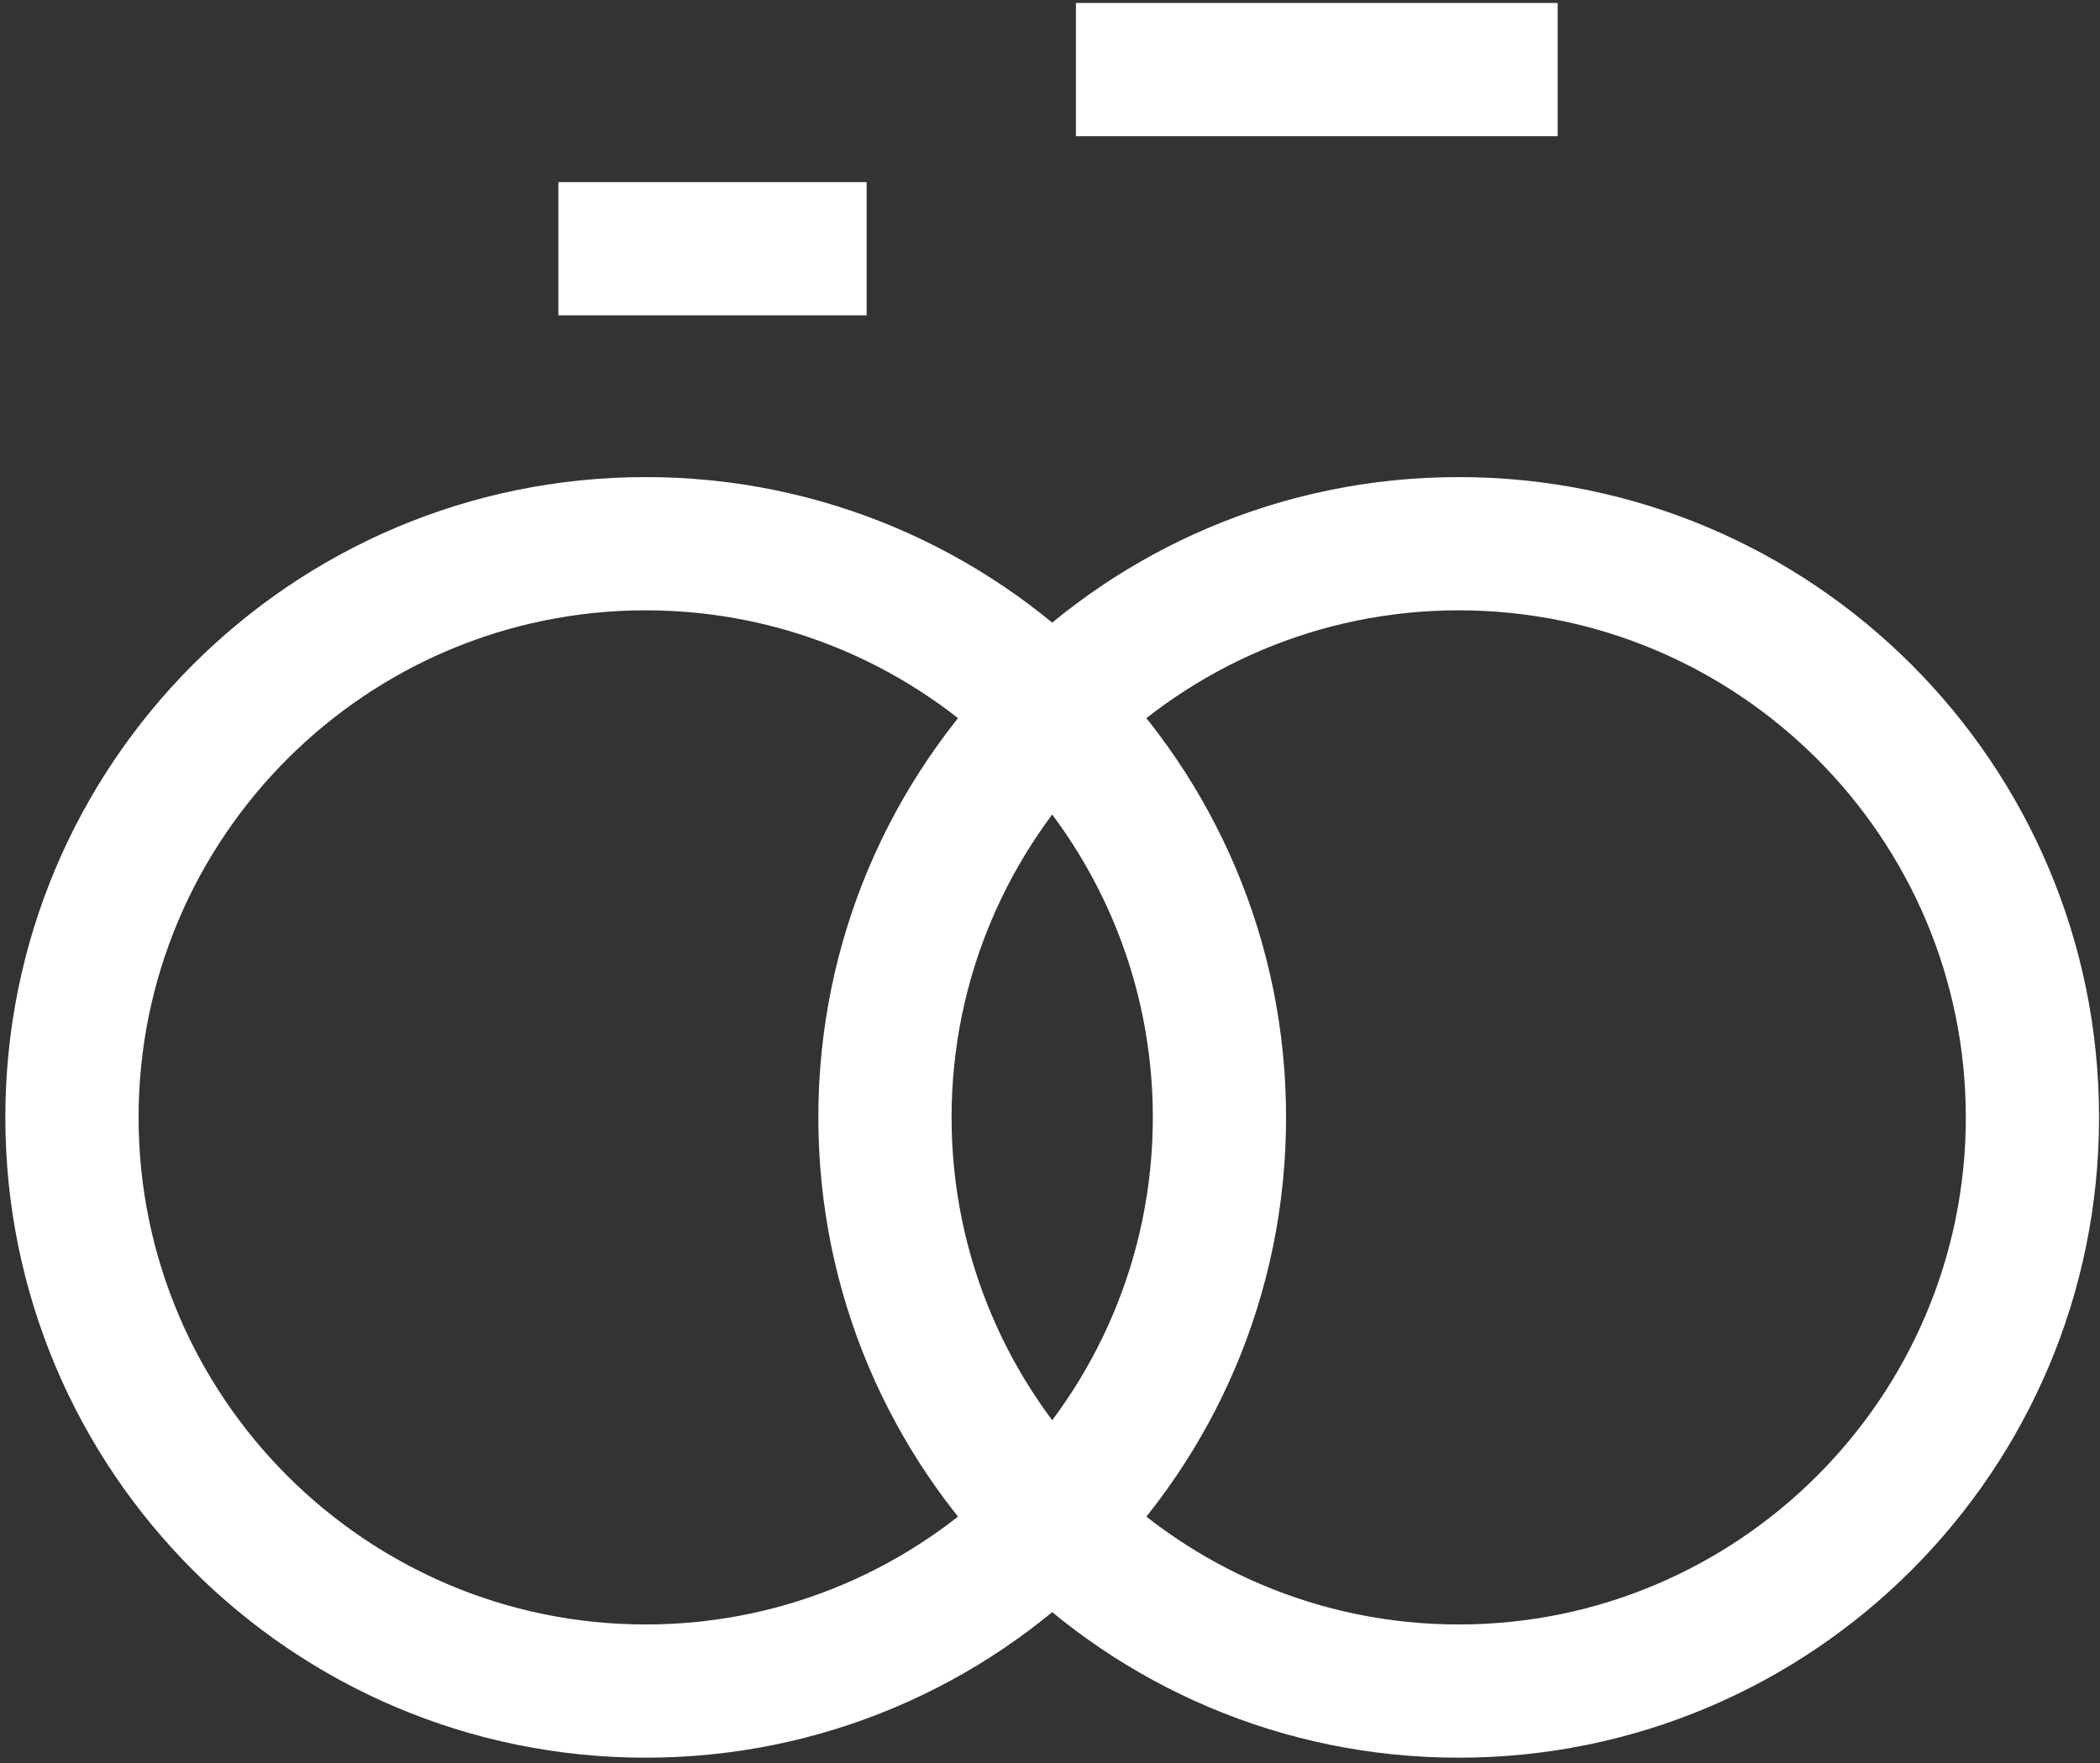 <svg width="318" height="267" viewBox="0 0 318 267" fill="none" xmlns="http://www.w3.org/2000/svg">
  <rect x="0" y="0" width="318" height="267" fill="#333333" stroke="none"/>
  <path d="M220.889 92.428C263.233 92.428 297.682 126.877 297.682 169.221C297.682 211.564 263.233 246.013 220.889 246.013C178.545 246.013 144.096 211.564 144.096 169.221C144.097 126.877 178.546 92.428 220.889 92.428ZM220.889 72.251C167.334 72.251 123.92 115.666 123.92 169.22C123.92 222.774 167.335 266.189 220.889 266.189C274.444 266.189 317.858 222.774 317.858 169.22C317.858 115.666 274.444 72.251 220.889 72.251Z" fill="white"/>
  <path d="M97.778 92.428C140.122 92.428 174.571 126.877 174.571 169.221C174.571 211.564 140.122 246.013 97.778 246.013C55.434 246.013 20.985 211.564 20.985 169.221C20.985 126.877 55.434 92.428 97.778 92.428ZM97.778 72.251C44.223 72.251 0.809 115.666 0.809 169.22C0.809 222.774 44.224 266.189 97.778 266.189C151.332 266.189 194.747 222.774 194.747 169.22C194.747 115.666 151.333 72.251 97.778 72.251Z" fill="white"/>
  <path d="M235.879 0.45H162.924V20.628H235.879V0.45Z" fill="white"/>
  <path d="M131.23 27.581H84.554V47.759H131.23V27.581Z" fill="white"/>
</svg>
